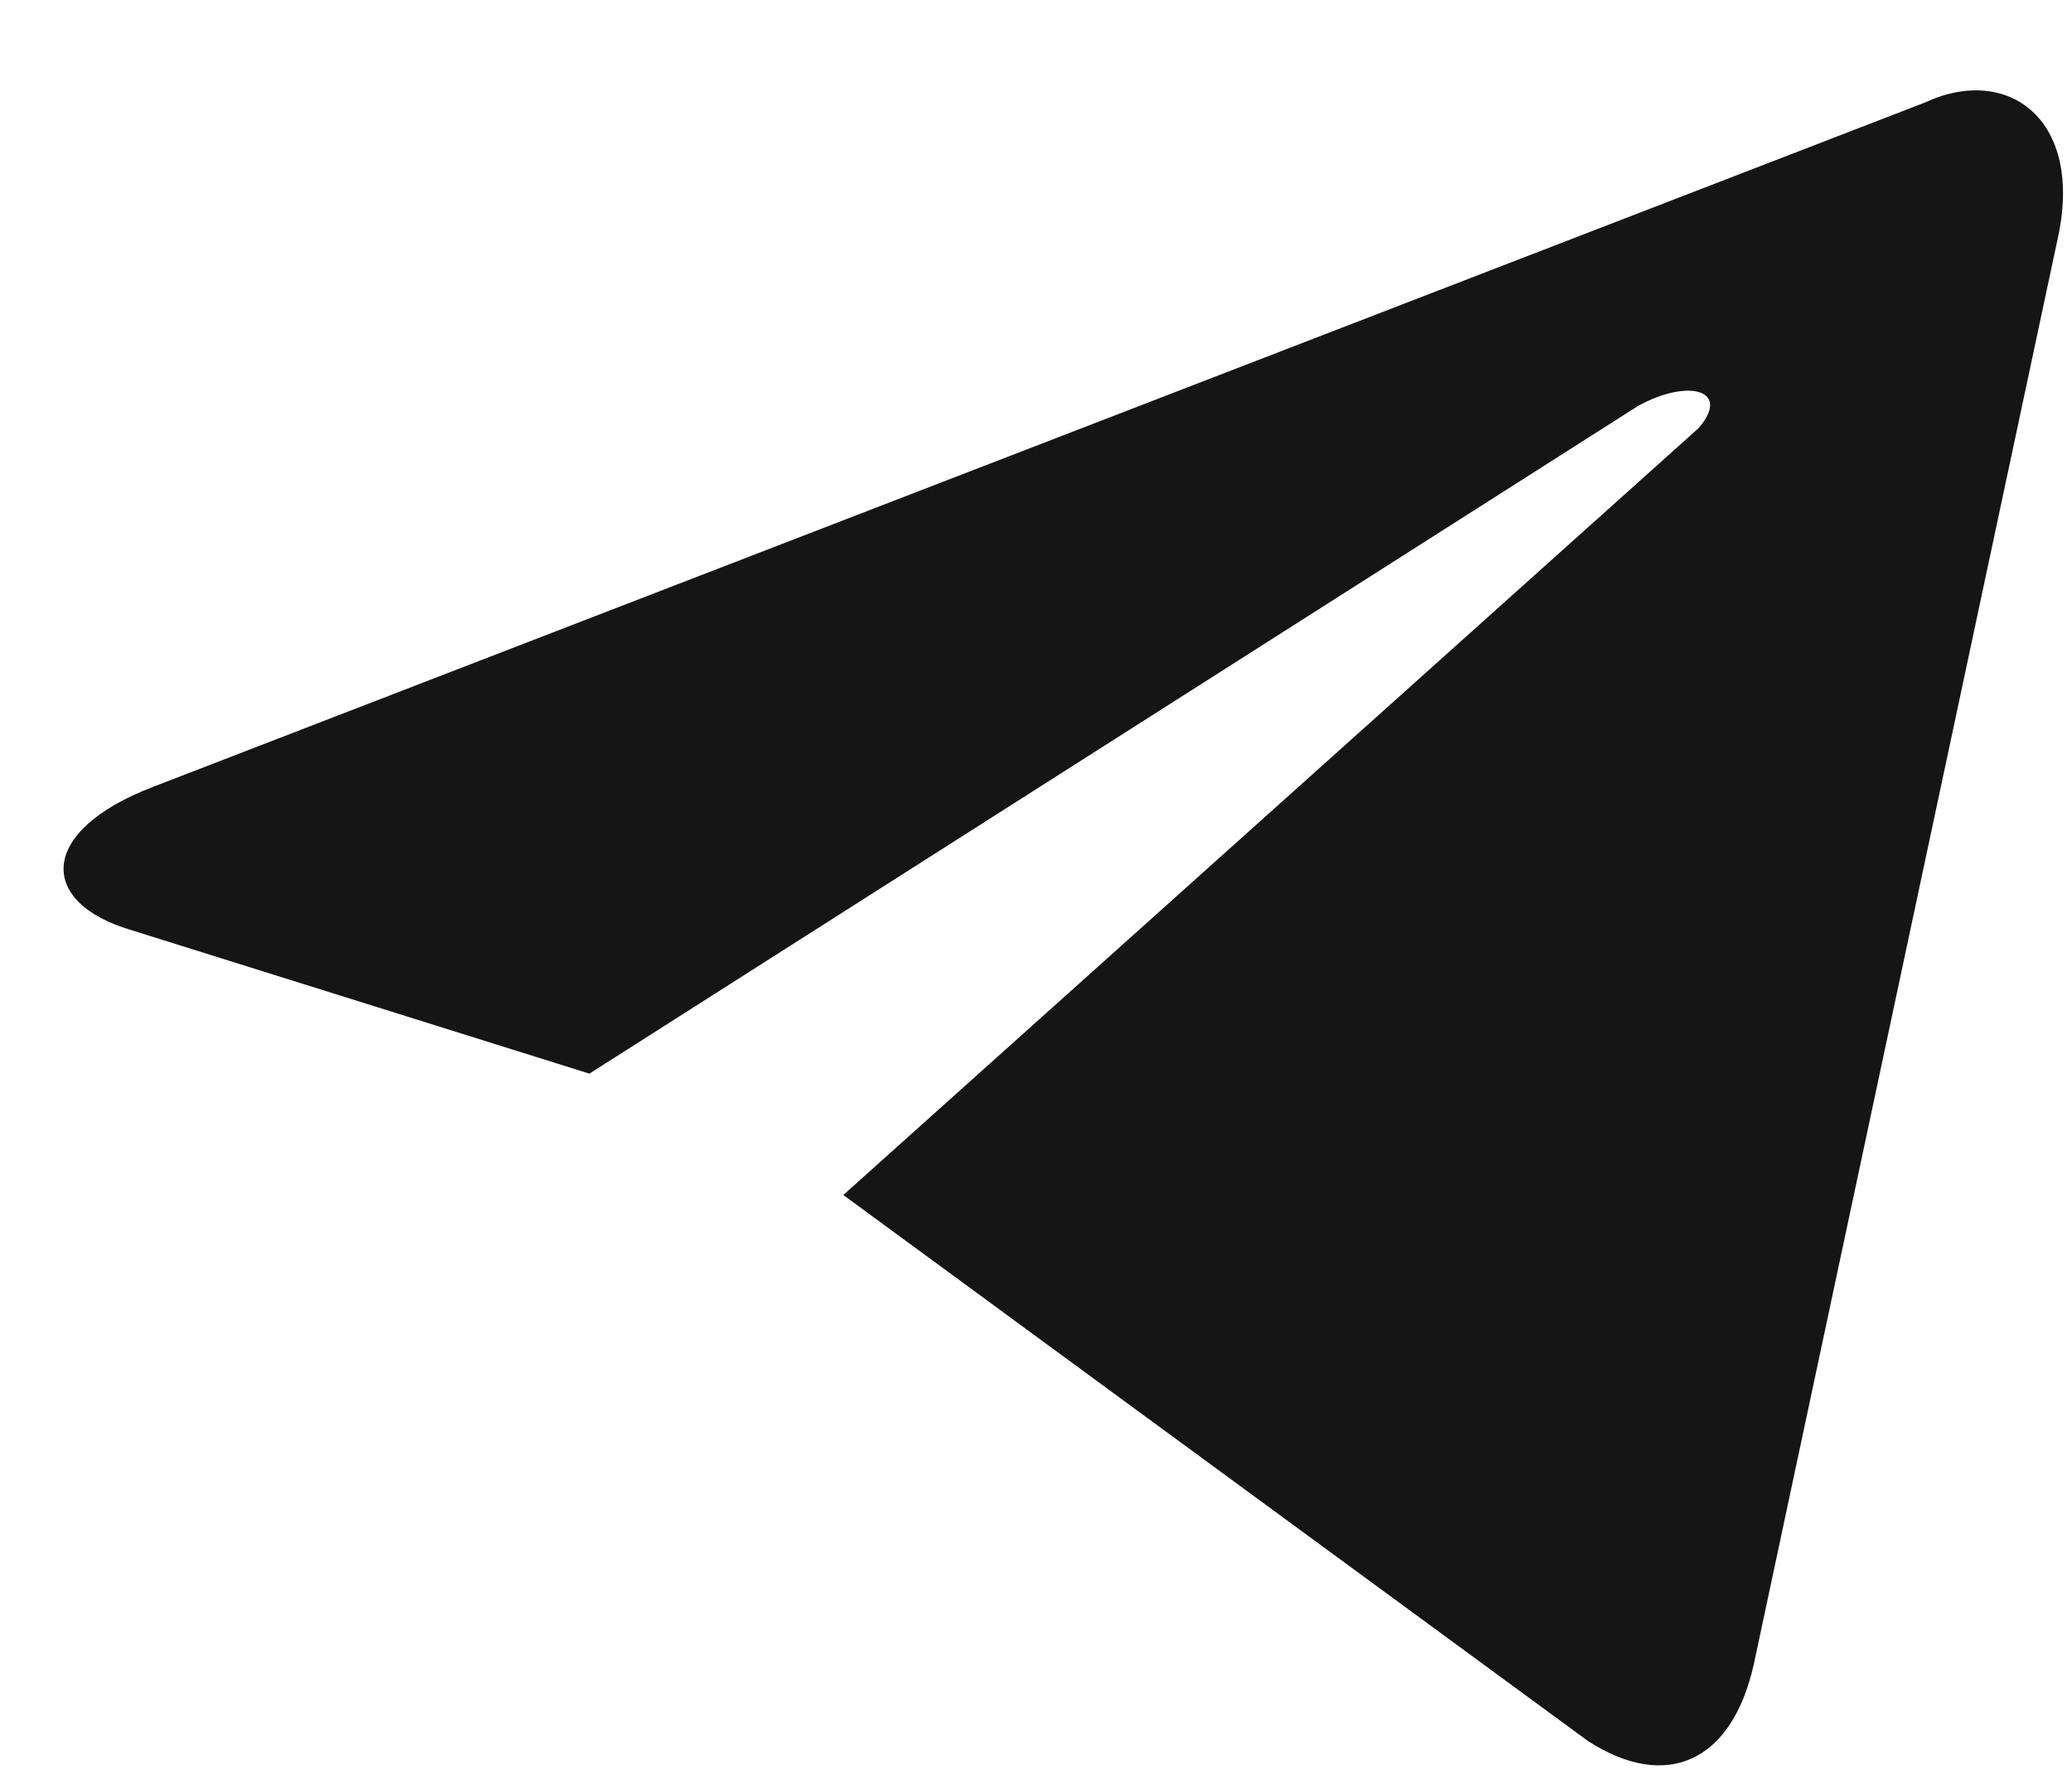 <svg width="22" height="19" viewBox="0 0 22 19" fill="none" xmlns="http://www.w3.org/2000/svg">
    <path d="M8.954 12.691L16.864 18.492C17.684 19.019 18.387 18.726 18.622 17.672L21.844 2.554C22.137 1.265 21.317 0.679 20.438 1.089L1.629 8.355C0.399 8.824 0.399 9.586 1.395 9.878L6.258 11.402L17.391 4.312C17.918 4.019 18.387 4.136 18.036 4.546" fill="#151515"/>
</svg>
